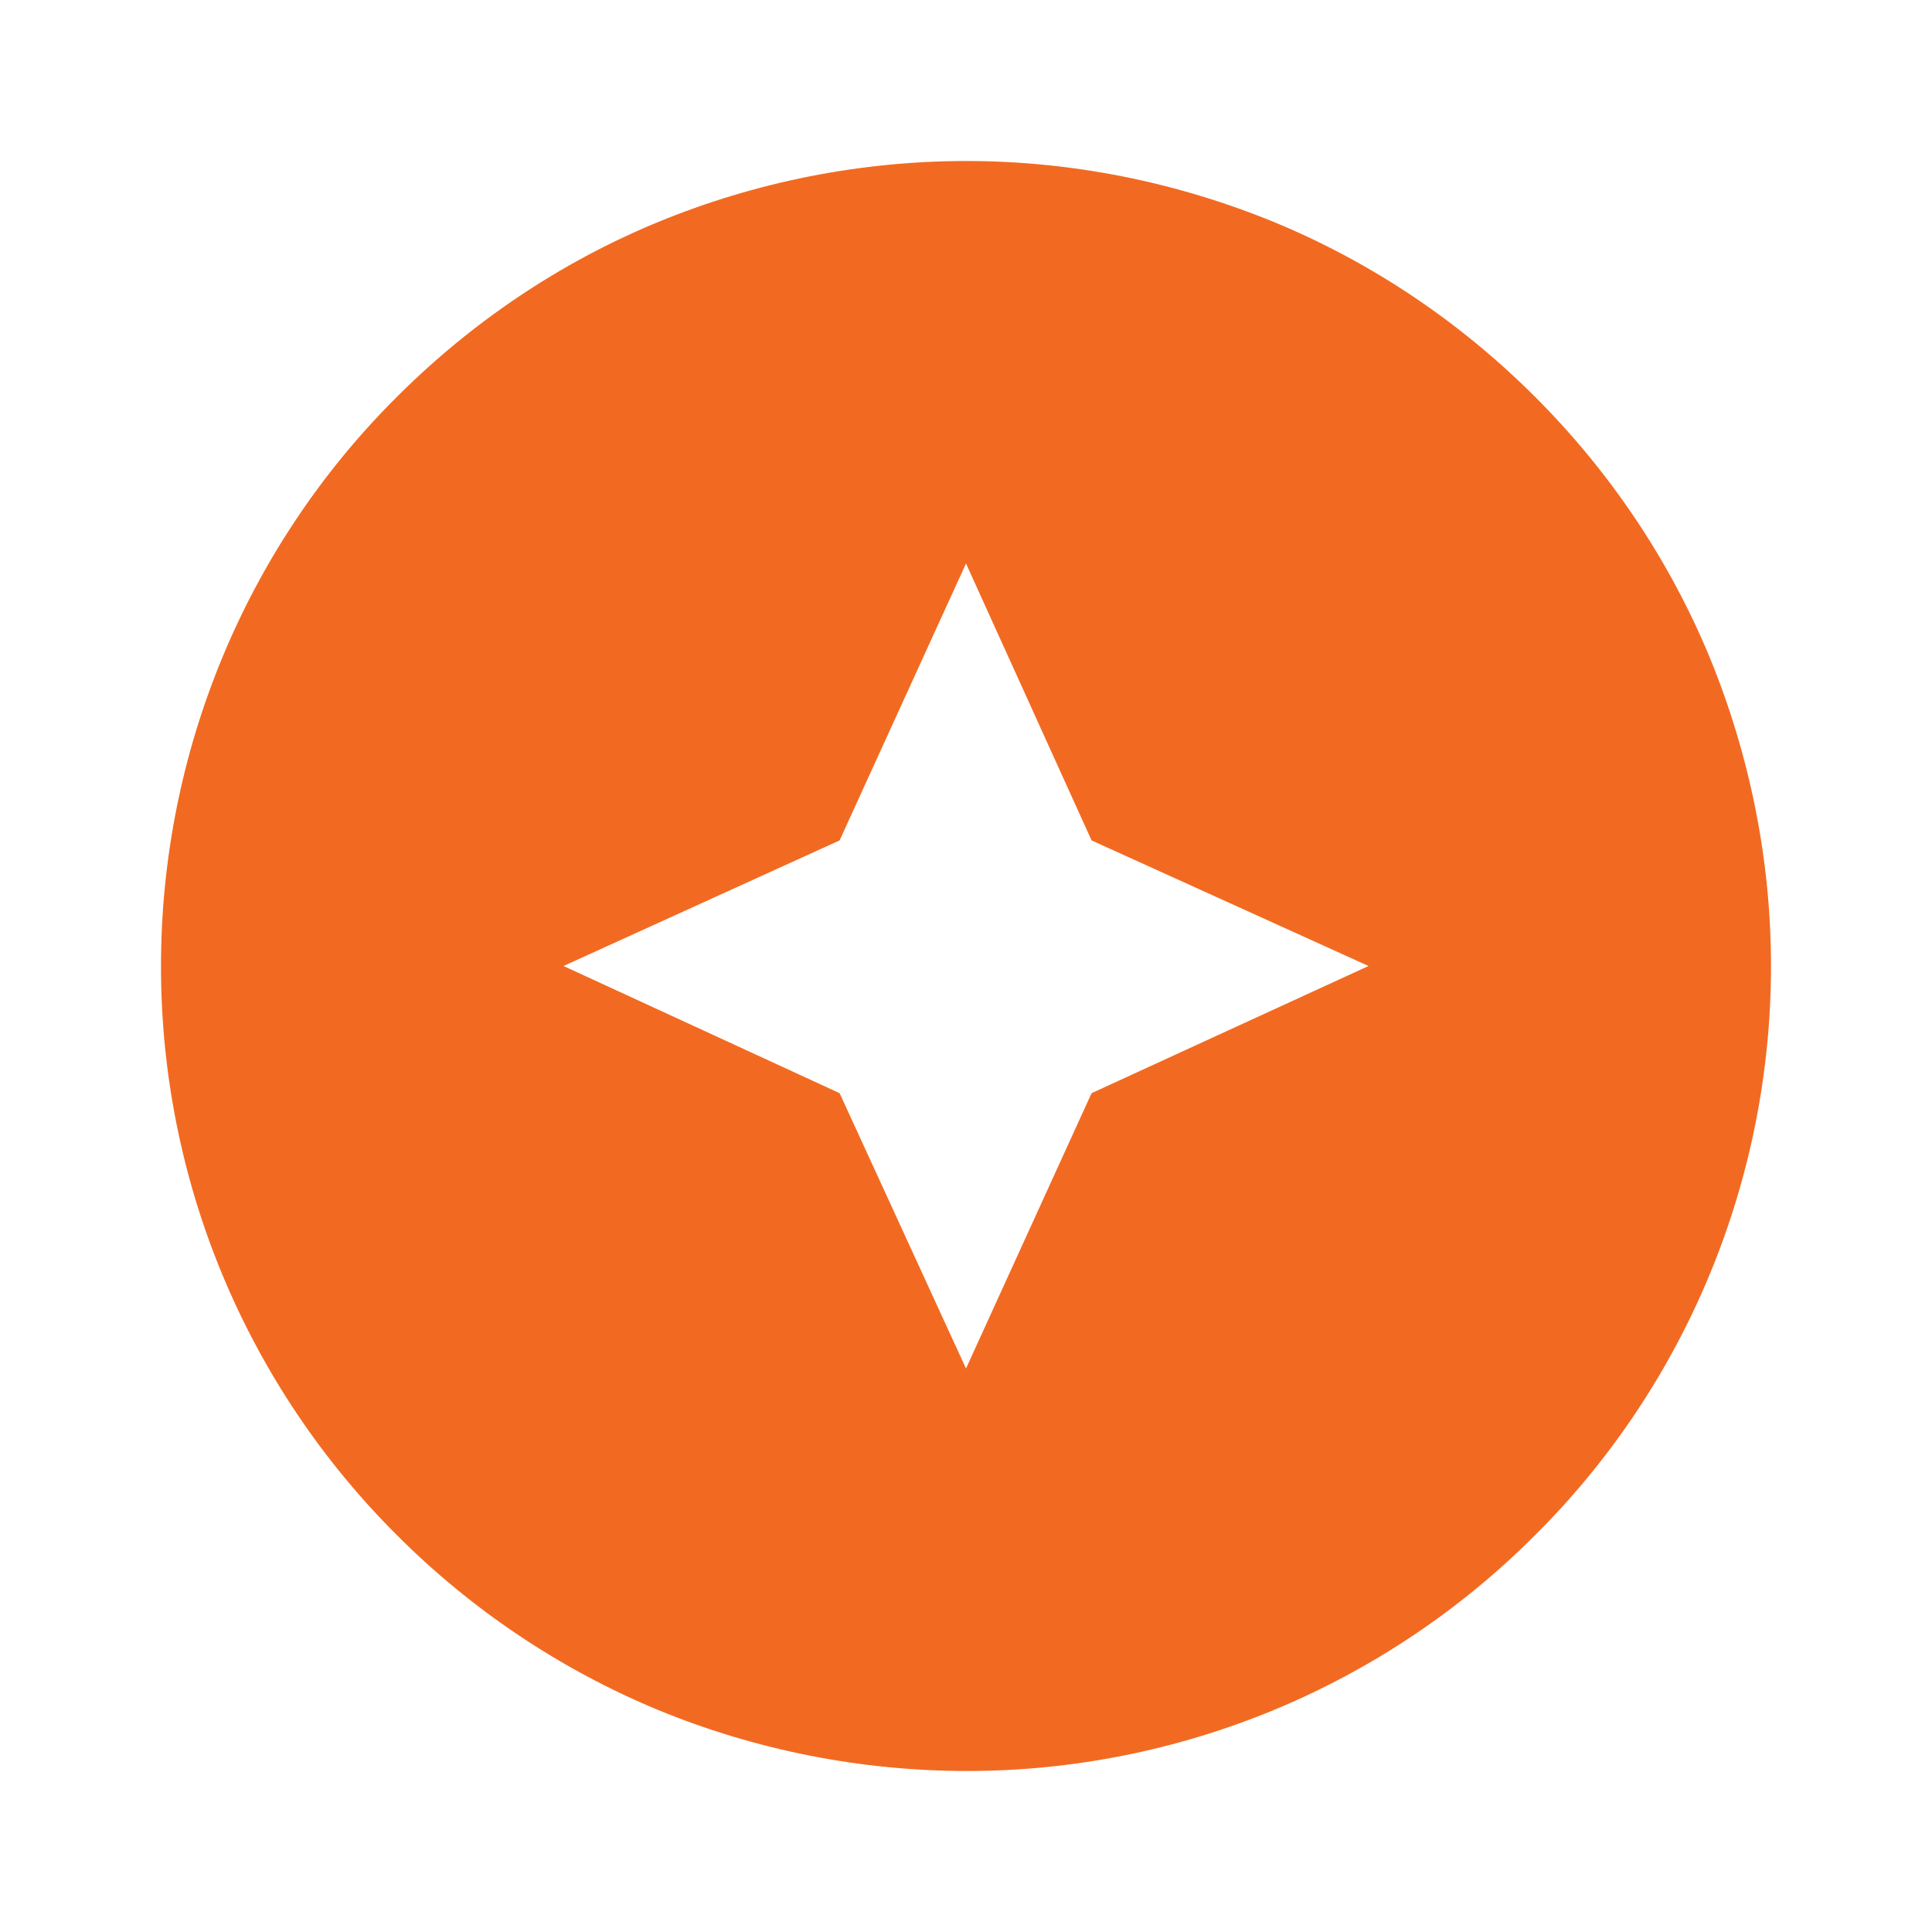<svg width="33" height="33" viewBox="0 0 33 33" fill="none" xmlns="http://www.w3.org/2000/svg">
<path d="M11.234 3.795C12.905 3.107 14.693 2.752 16.5 2.75C18.301 2.75 20.089 3.107 21.766 3.795C23.43 4.482 24.942 5.5 26.221 6.779C27.5 8.057 28.517 9.57 29.205 11.234C29.892 12.911 30.25 14.699 30.25 16.5C30.25 20.144 28.806 23.65 26.221 26.221C24.946 27.5 23.431 28.514 21.763 29.206C20.094 29.897 18.306 30.252 16.5 30.25C14.693 30.247 12.905 29.893 11.234 29.205C9.567 28.512 8.054 27.498 6.779 26.221C5.5 24.946 4.486 23.431 3.794 21.763C3.103 20.094 2.748 18.306 2.75 16.5C2.75 12.856 4.194 9.35 6.779 6.779C8.058 5.5 9.57 4.482 11.234 3.795ZM16.5 23.375L18.645 18.672L23.375 16.5L18.645 14.355L16.5 9.625L14.341 14.355L9.625 16.5L14.341 18.672L16.5 23.375Z" fill="#F26A21"/>
</svg>
